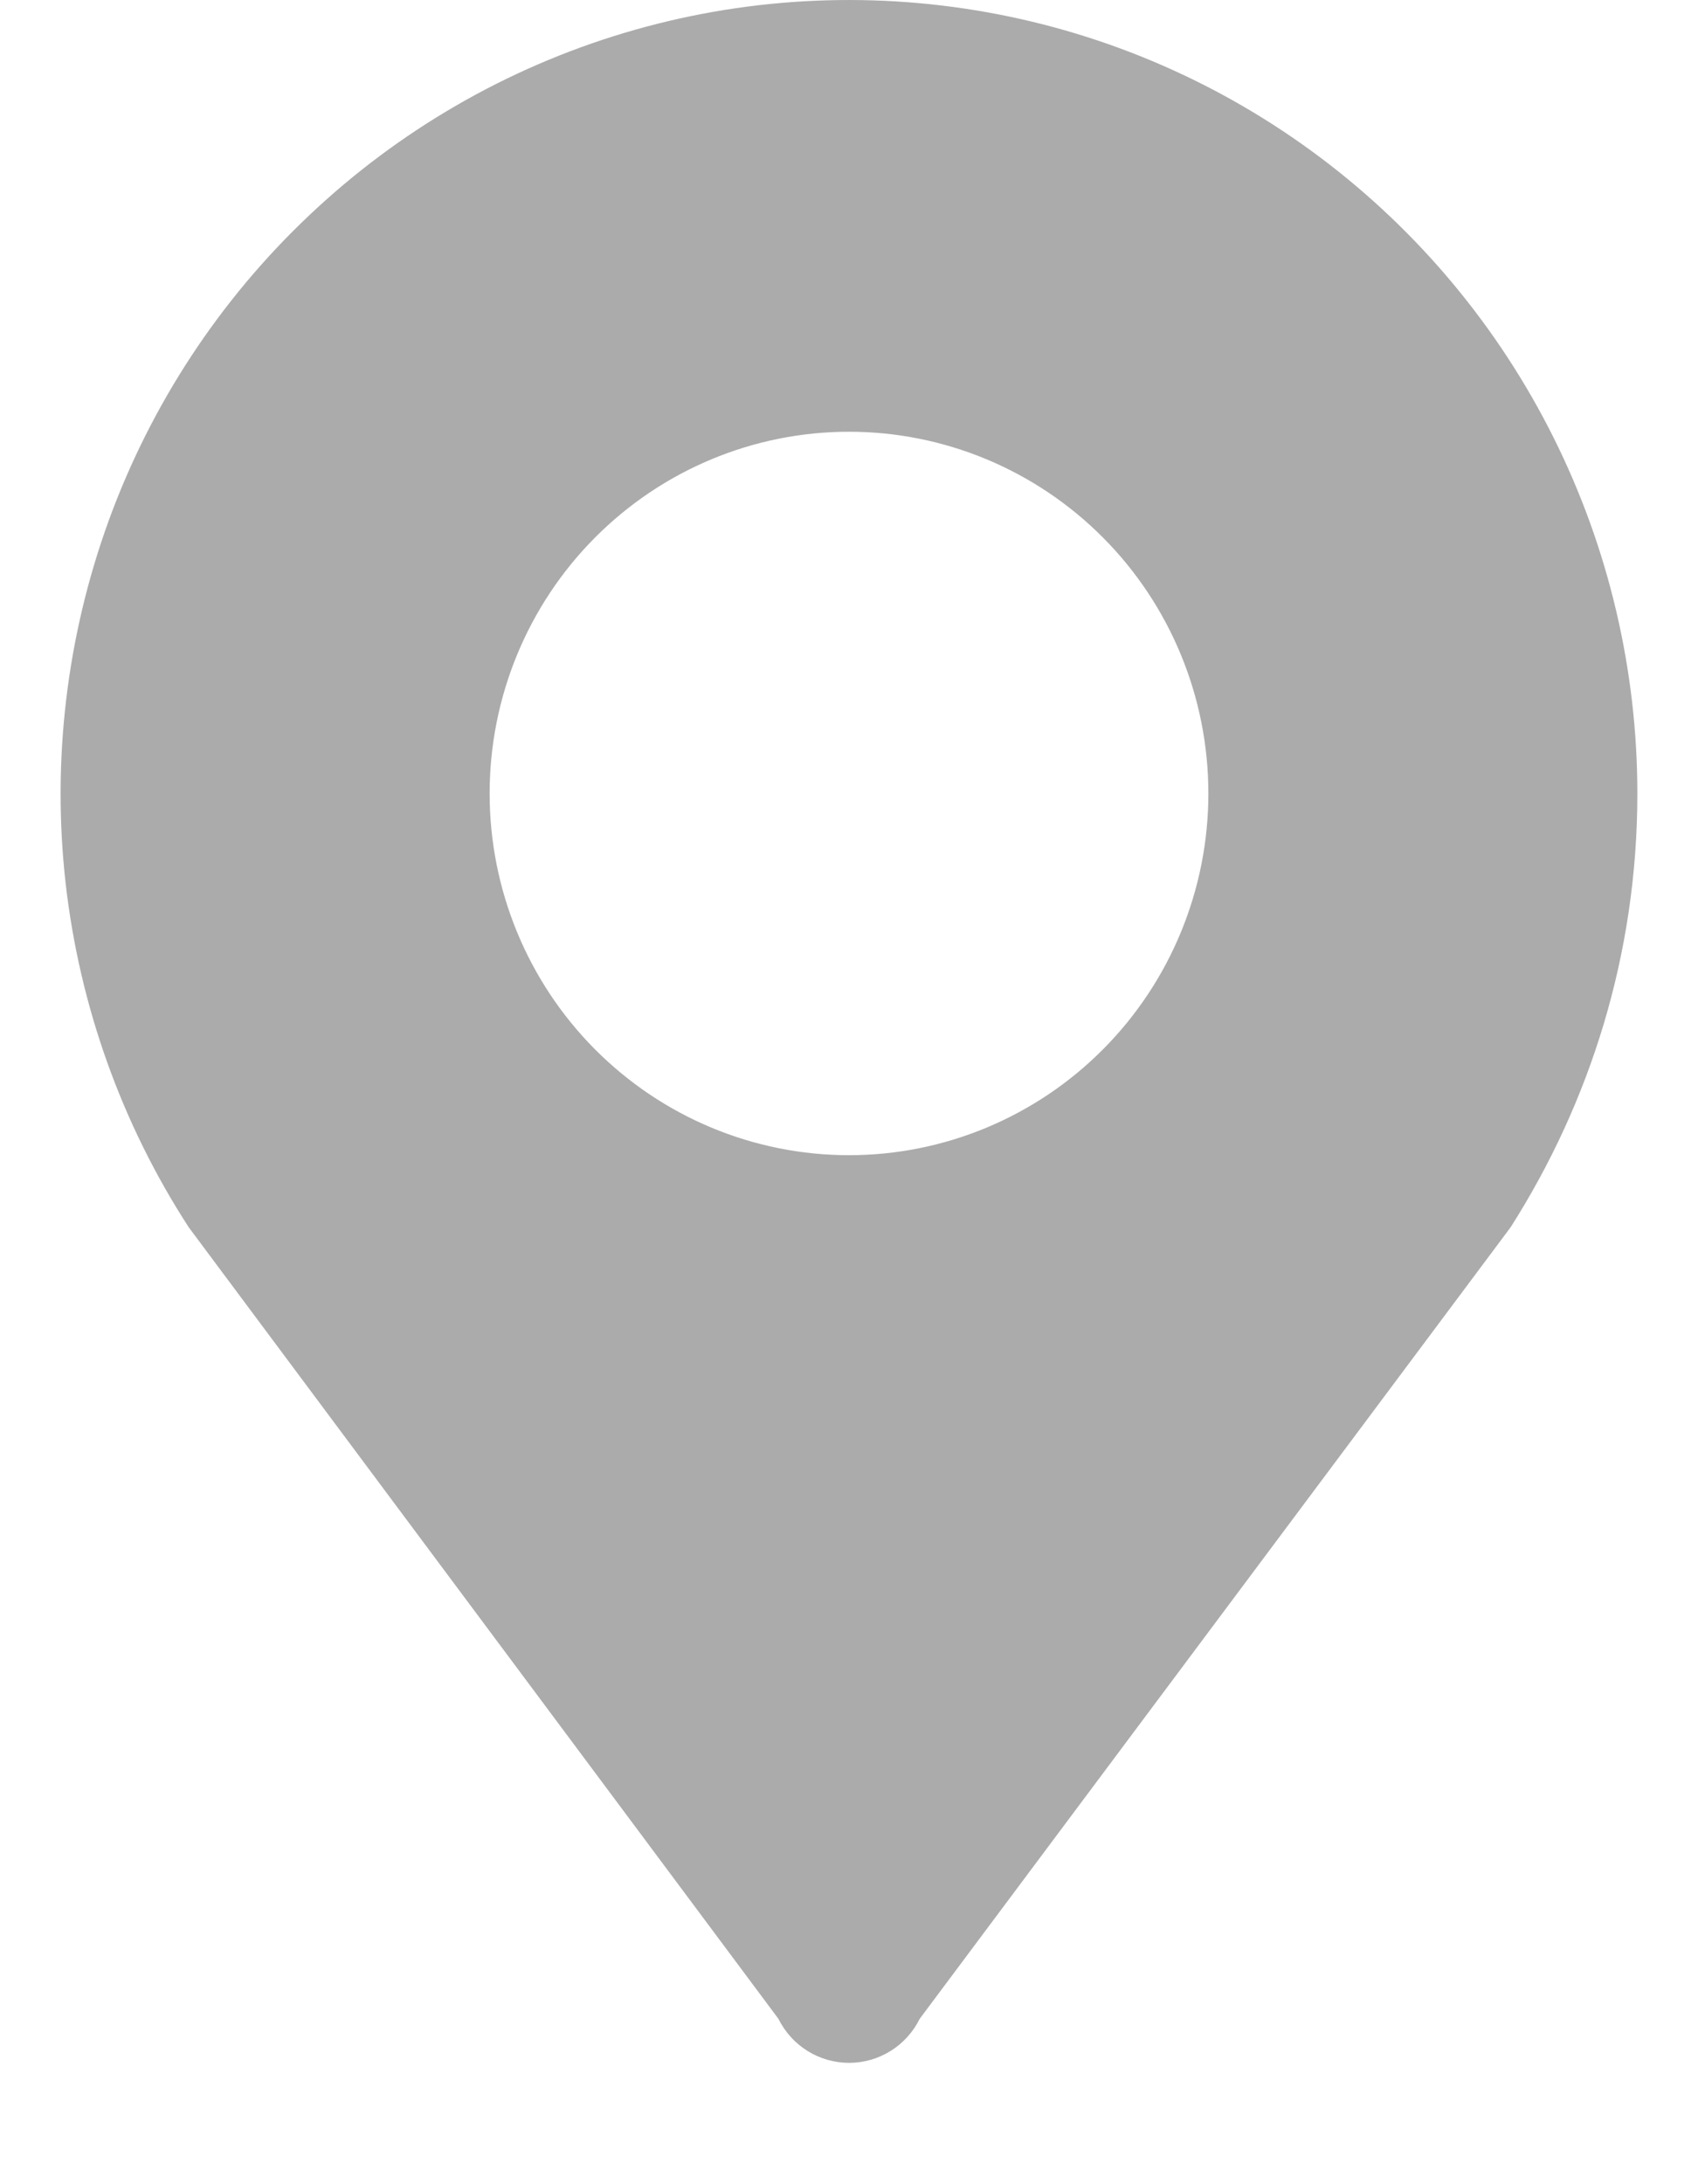 <svg width="14" height="18" viewBox="0 0 14 18" fill="none" xmlns="http://www.w3.org/2000/svg">
<path d="M7 3.558C7.786 3.558 8.539 3.872 9.095 4.431C9.651 4.99 9.963 5.748 9.963 6.539C9.963 7.33 9.651 8.088 9.095 8.647C8.539 9.206 7.786 9.52 7 9.52C6.214 9.52 5.461 9.206 4.905 8.647C4.349 8.088 4.037 7.33 4.037 6.539C4.037 5.748 4.349 4.99 4.905 4.431C5.461 3.872 6.214 3.558 7 3.558V3.558ZM13.5 6.54C13.5 5.522 13.264 4.518 12.81 3.608C12.356 2.698 11.697 1.907 10.886 1.298C10.075 0.689 9.134 0.279 8.138 0.101C7.141 -0.077 6.117 -0.019 5.148 0.271C4.178 0.561 3.288 1.076 2.551 1.773C1.813 2.47 1.247 3.33 0.898 4.286C0.55 5.242 0.427 6.266 0.541 7.278C0.656 8.29 1.003 9.261 1.556 10.114L6.418 16.637C6.472 16.746 6.555 16.838 6.658 16.902C6.761 16.966 6.88 17 7.001 17C7.122 17 7.24 16.966 7.343 16.902C7.446 16.838 7.529 16.746 7.583 16.637L12.455 10.114C13.111 9.084 13.5 7.861 13.5 6.54Z" fill="#ABABAB"/>
</svg>
